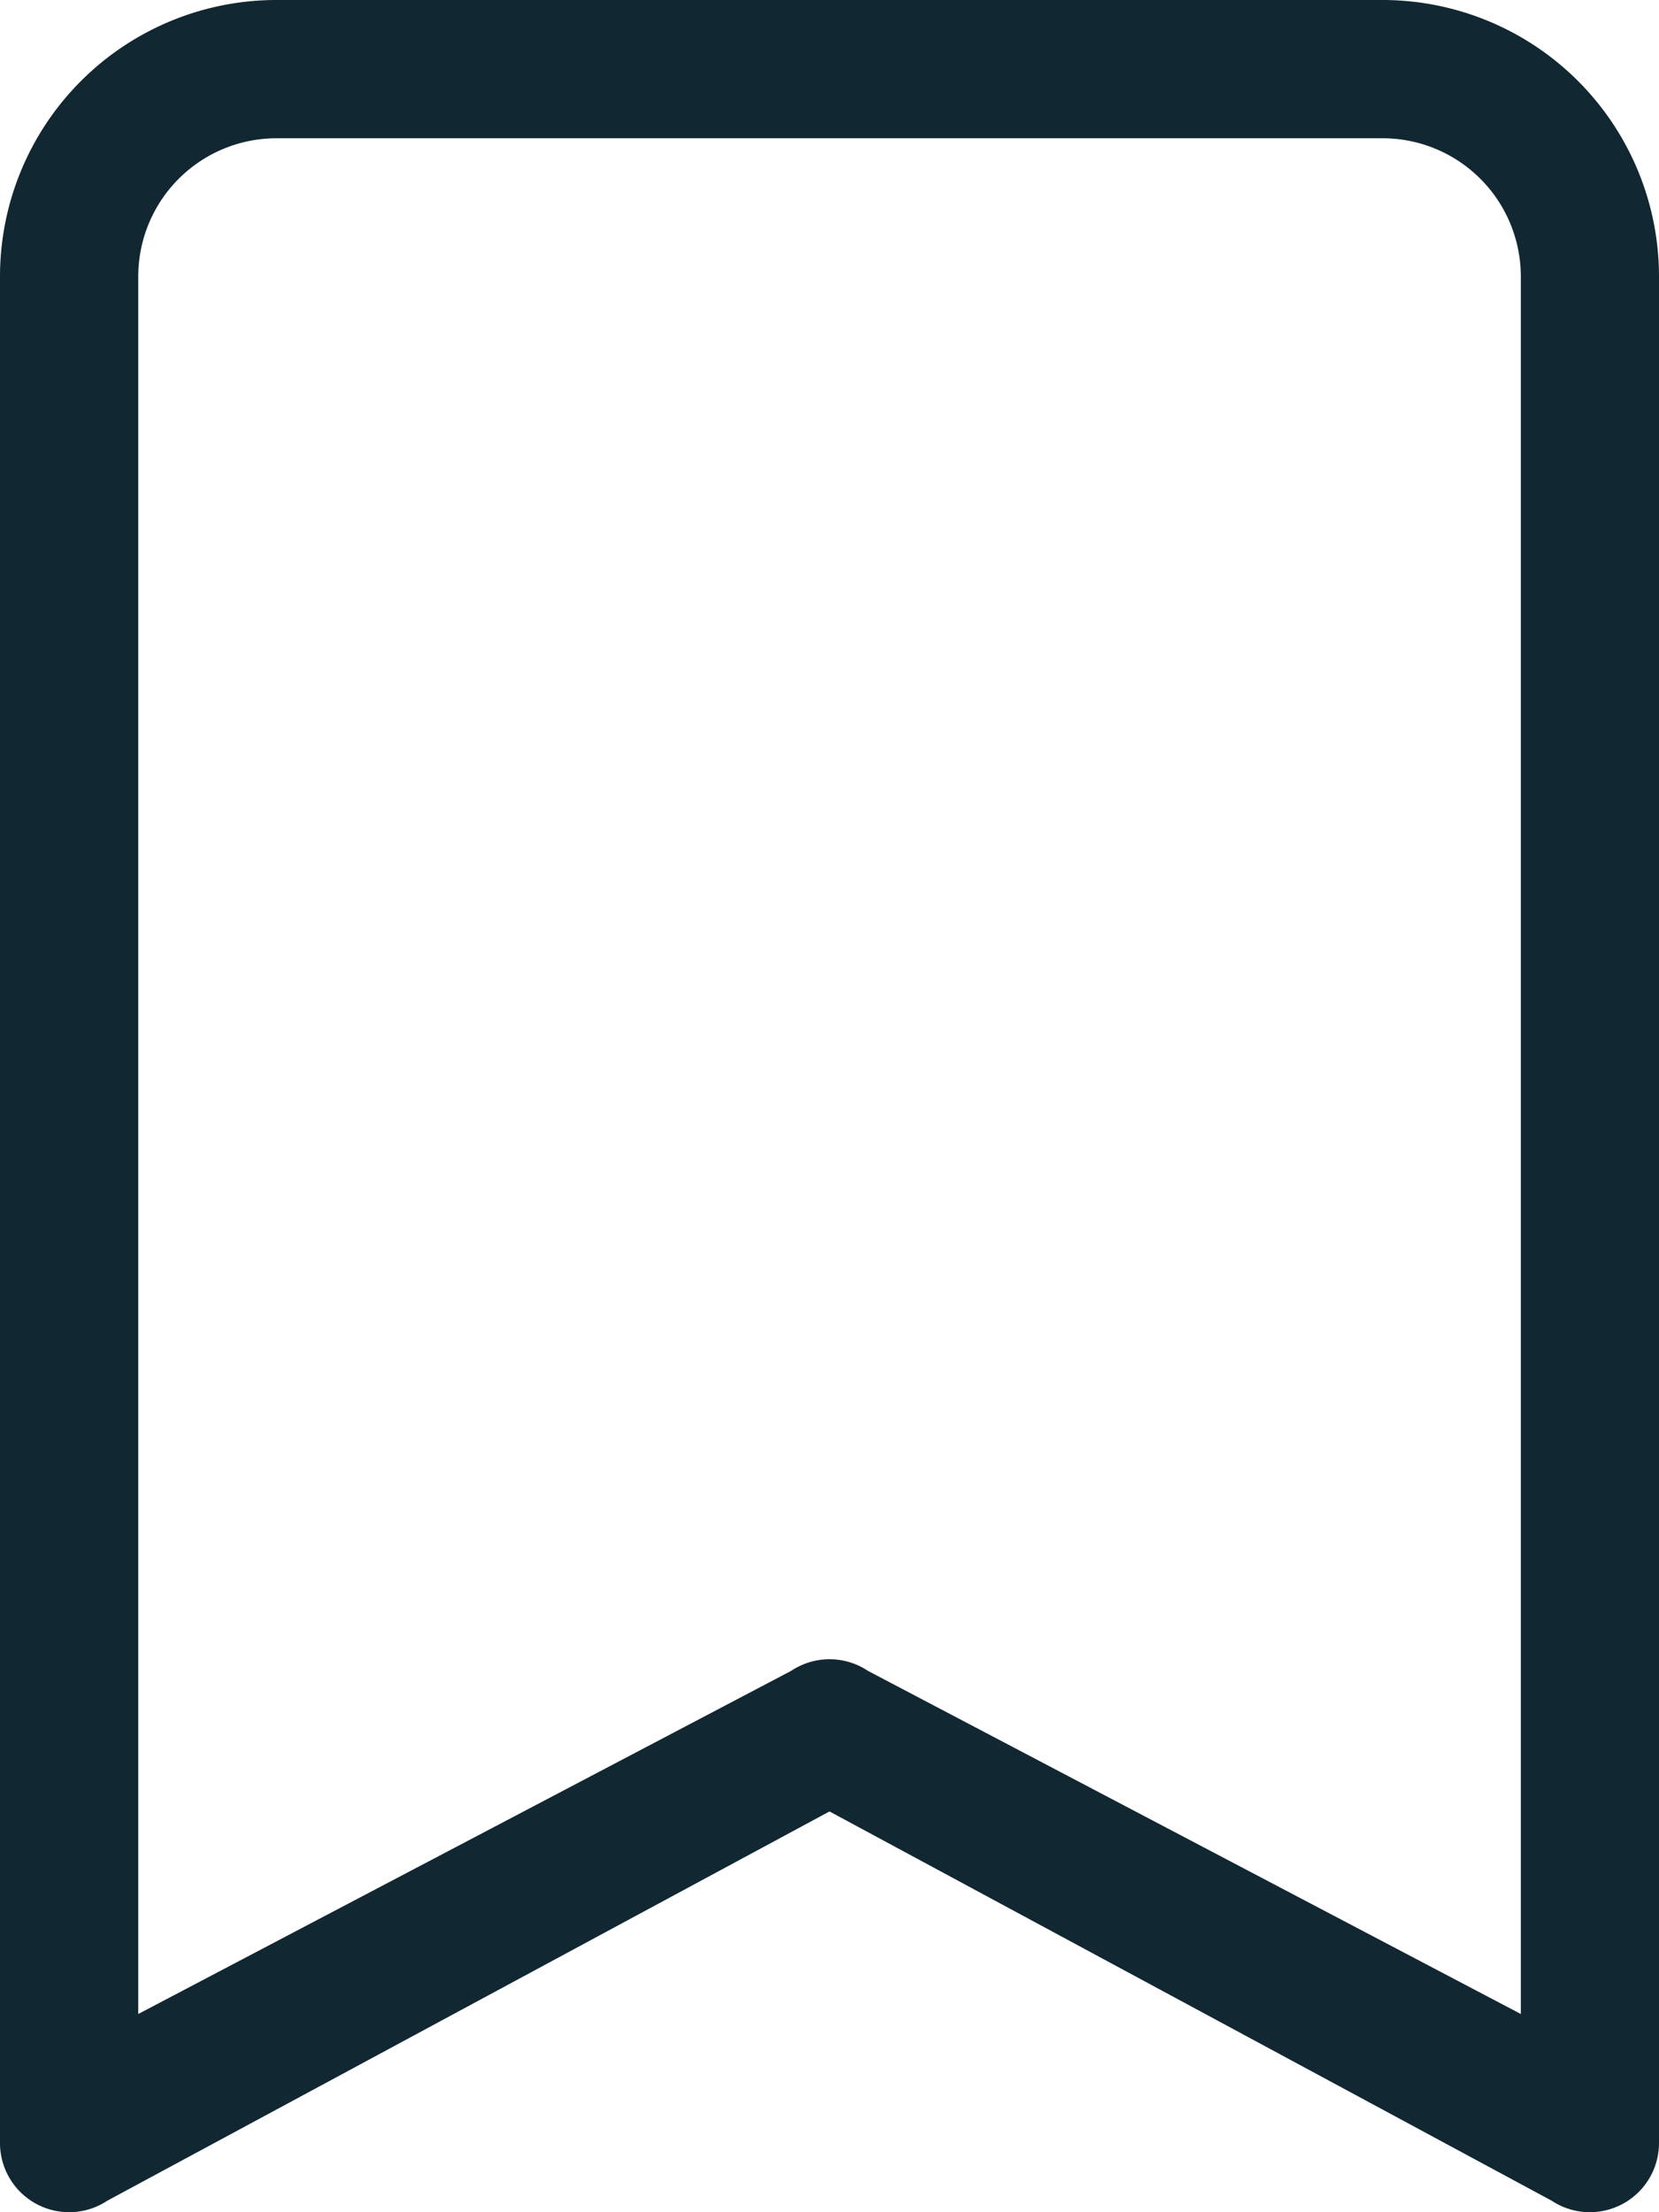 <svg xmlns="http://www.w3.org/2000/svg" width="22.5" height="30" viewBox="0 0 22.5 30">
  <path id="bookmark" d="M2,3.75A3.75,3.75,0,0,1,5.75,0h15A3.75,3.75,0,0,1,24.5,3.75V29.063a.938.938,0,0,1-1.457.78L13.25,24.565,3.457,29.843A.938.938,0,0,1,2,29.063ZM5.75,1.875A1.875,1.875,0,0,0,3.875,3.75V27.312l8.856-4.654a.938.938,0,0,1,1.039,0l8.856,4.654V3.75A1.875,1.875,0,0,0,20.75,1.875Z" transform="translate(-2)" fill="#112731"/>
</svg>
